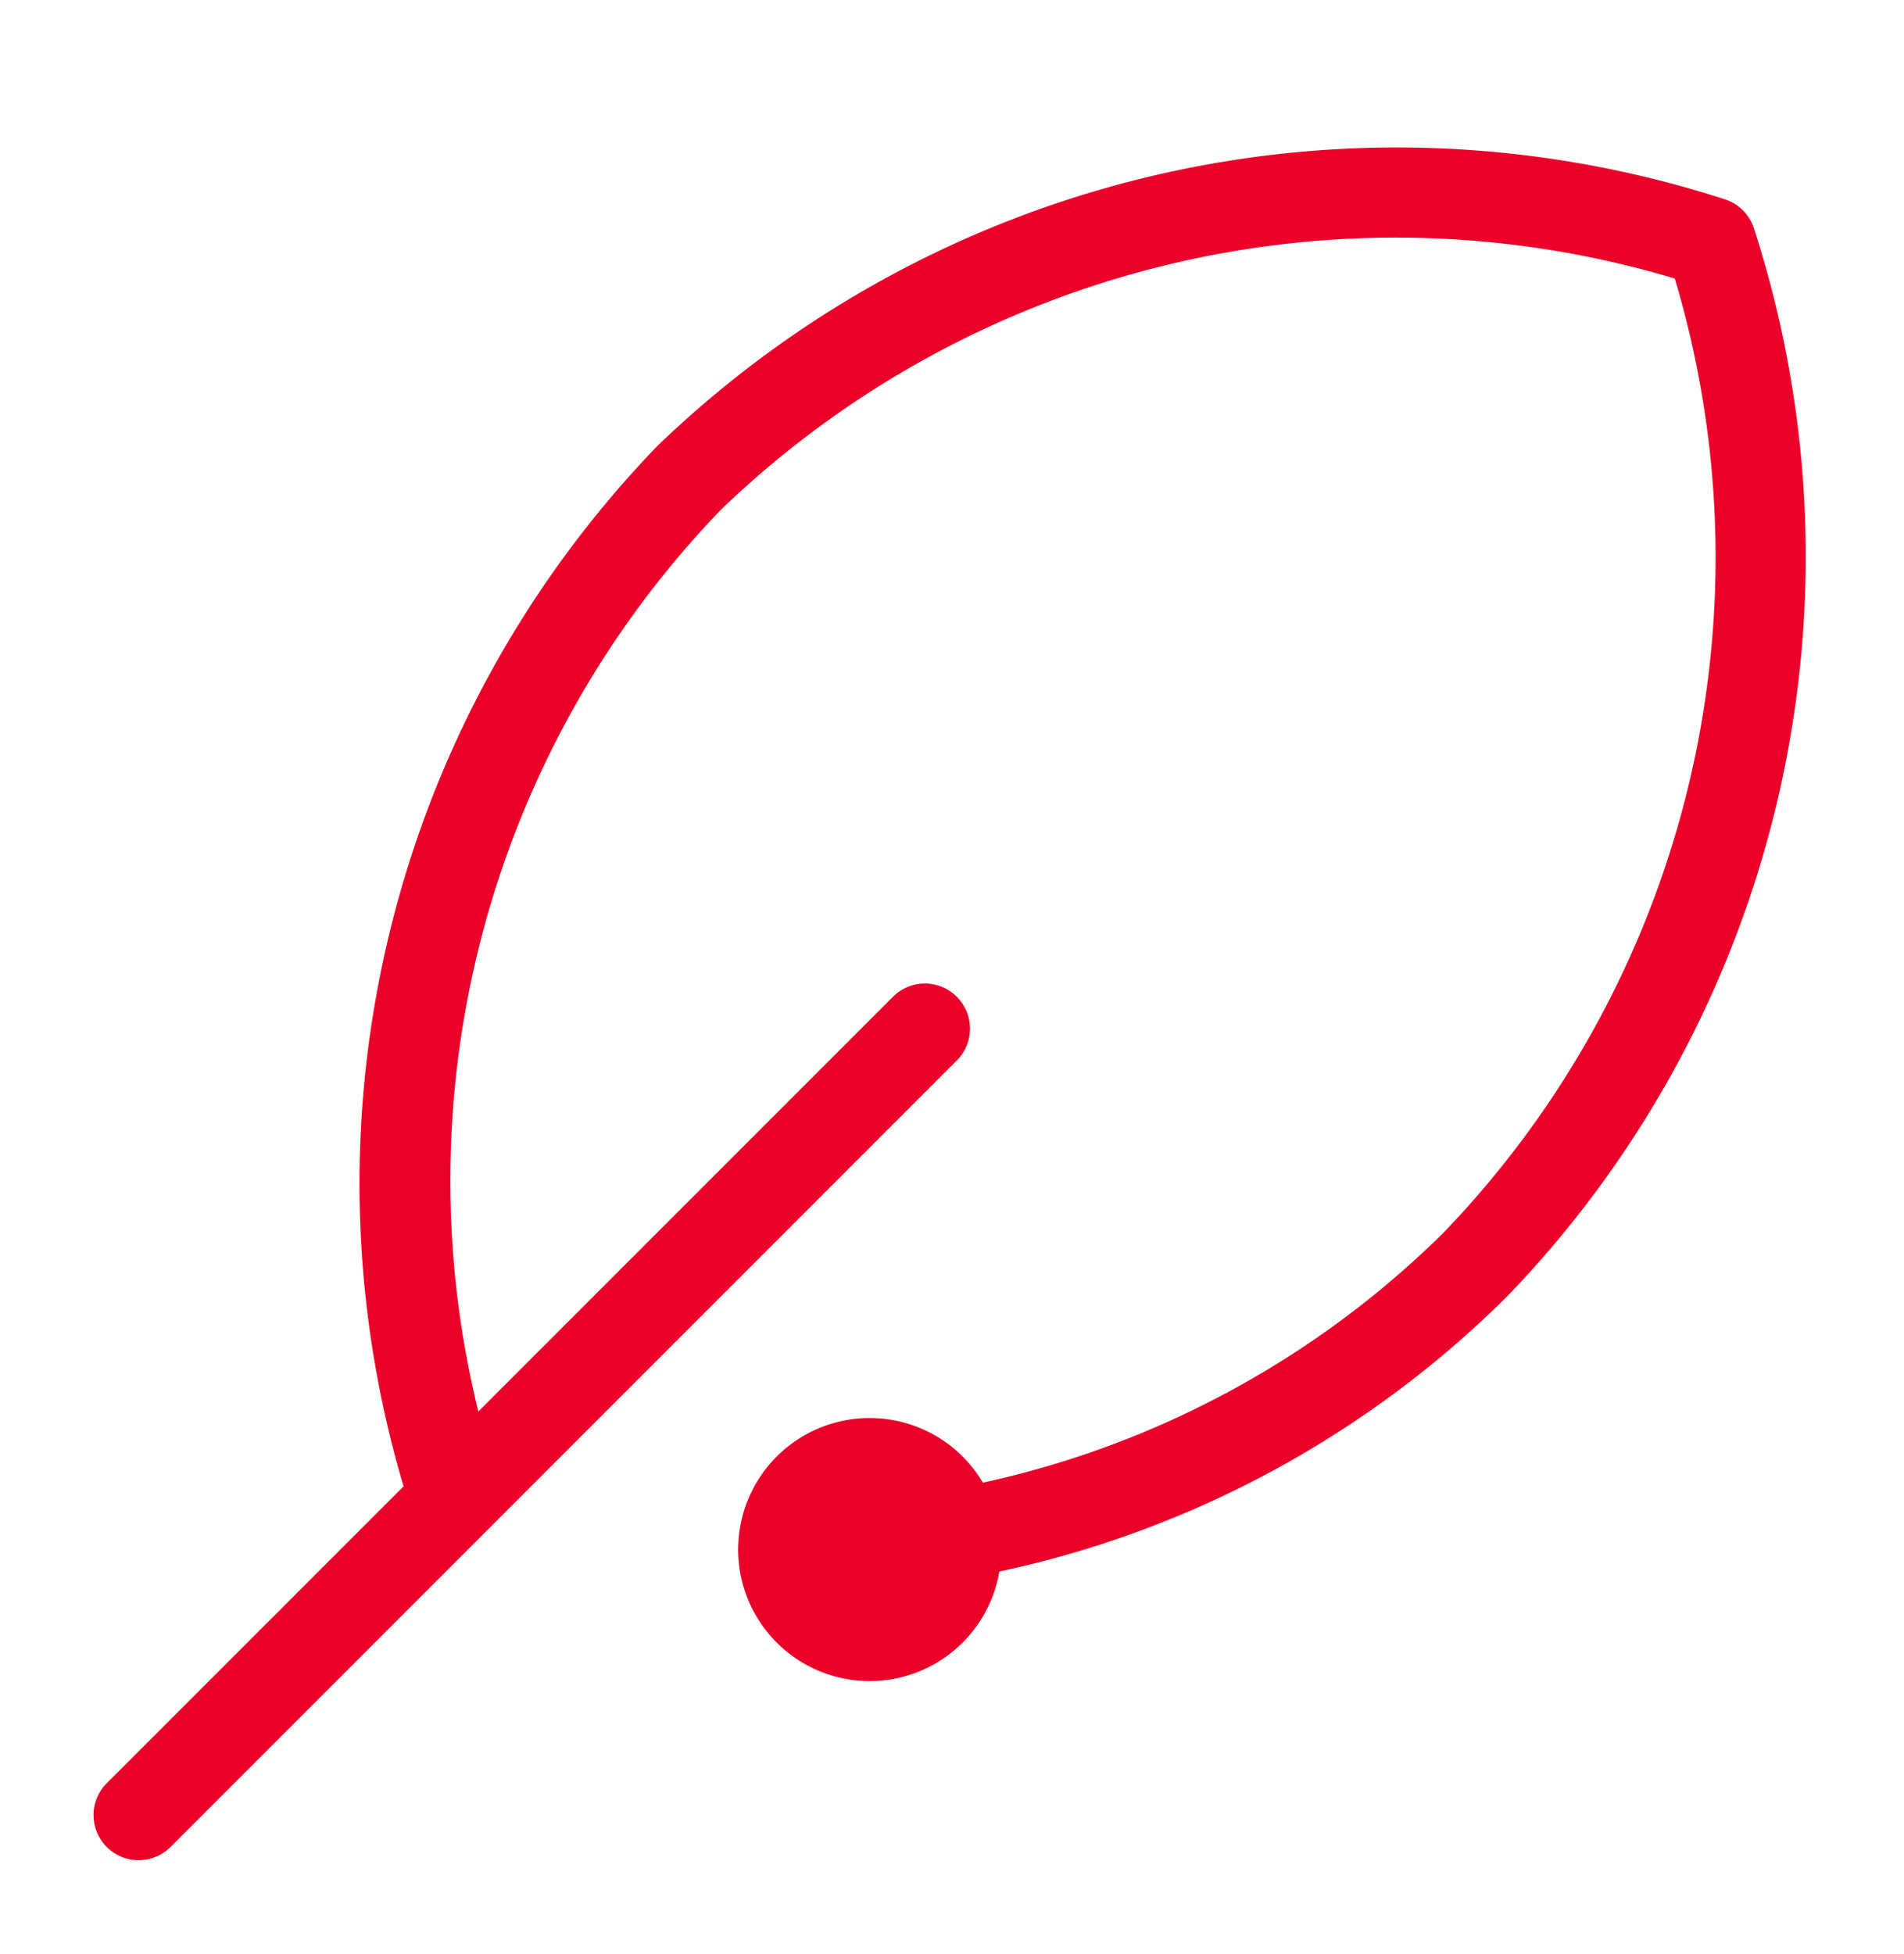 <?xml version="1.0" encoding="UTF-8"?> <svg xmlns="http://www.w3.org/2000/svg" xmlns:xlink="http://www.w3.org/1999/xlink" width="38.747" height="39.747" viewBox="0 0 38.747 39.747"><defs><clipPath id="clip-path"><rect id="Rectángulo_534" data-name="Rectángulo 534" width="38.747" height="39.747" transform="translate(-8 -4)" fill="none"></rect></clipPath></defs><g id="Grupo_786" data-name="Grupo 786" transform="translate(8 4)"><g id="Grupo_786-2" data-name="Grupo 786" transform="translate(0 0)" clip-path="url(#clip-path)"><path id="Trazado_3502" data-name="Trazado 3502" d="M14.585,20.86a2.676,2.676,0,1,1-2.675-2.675,2.675,2.675,0,0,1,2.675,2.675" transform="translate(-2.211 6.665)" fill="#ea0029"></path><path id="Trazado_3503" data-name="Trazado 3503" d="M.257,33.282,6.3,27.24A21.608,21.608,0,0,1,11.458,6.08,21.675,21.675,0,0,1,33.172,1.05a.919.919,0,0,1,.613.611,21.68,21.68,0,0,1-5.029,21.716,20.8,20.8,0,0,1-13.789,6.034c-.357.014-.716.021-1.075.017-1.028-.008-.364-1.826.158-1.827a19.1,19.1,0,0,0,13.411-5.52A19.808,19.808,0,0,0,32.169,2.666,19.8,19.8,0,0,0,12.753,7.375,19.669,19.669,0,0,0,7.821,25.718l8.438-8.438a.916.916,0,0,1,1.3,1.295l-16,16A.916.916,0,0,1,.257,33.282" transform="translate(-6.087 -1)" fill="#ea0029"></path></g></g></svg> 